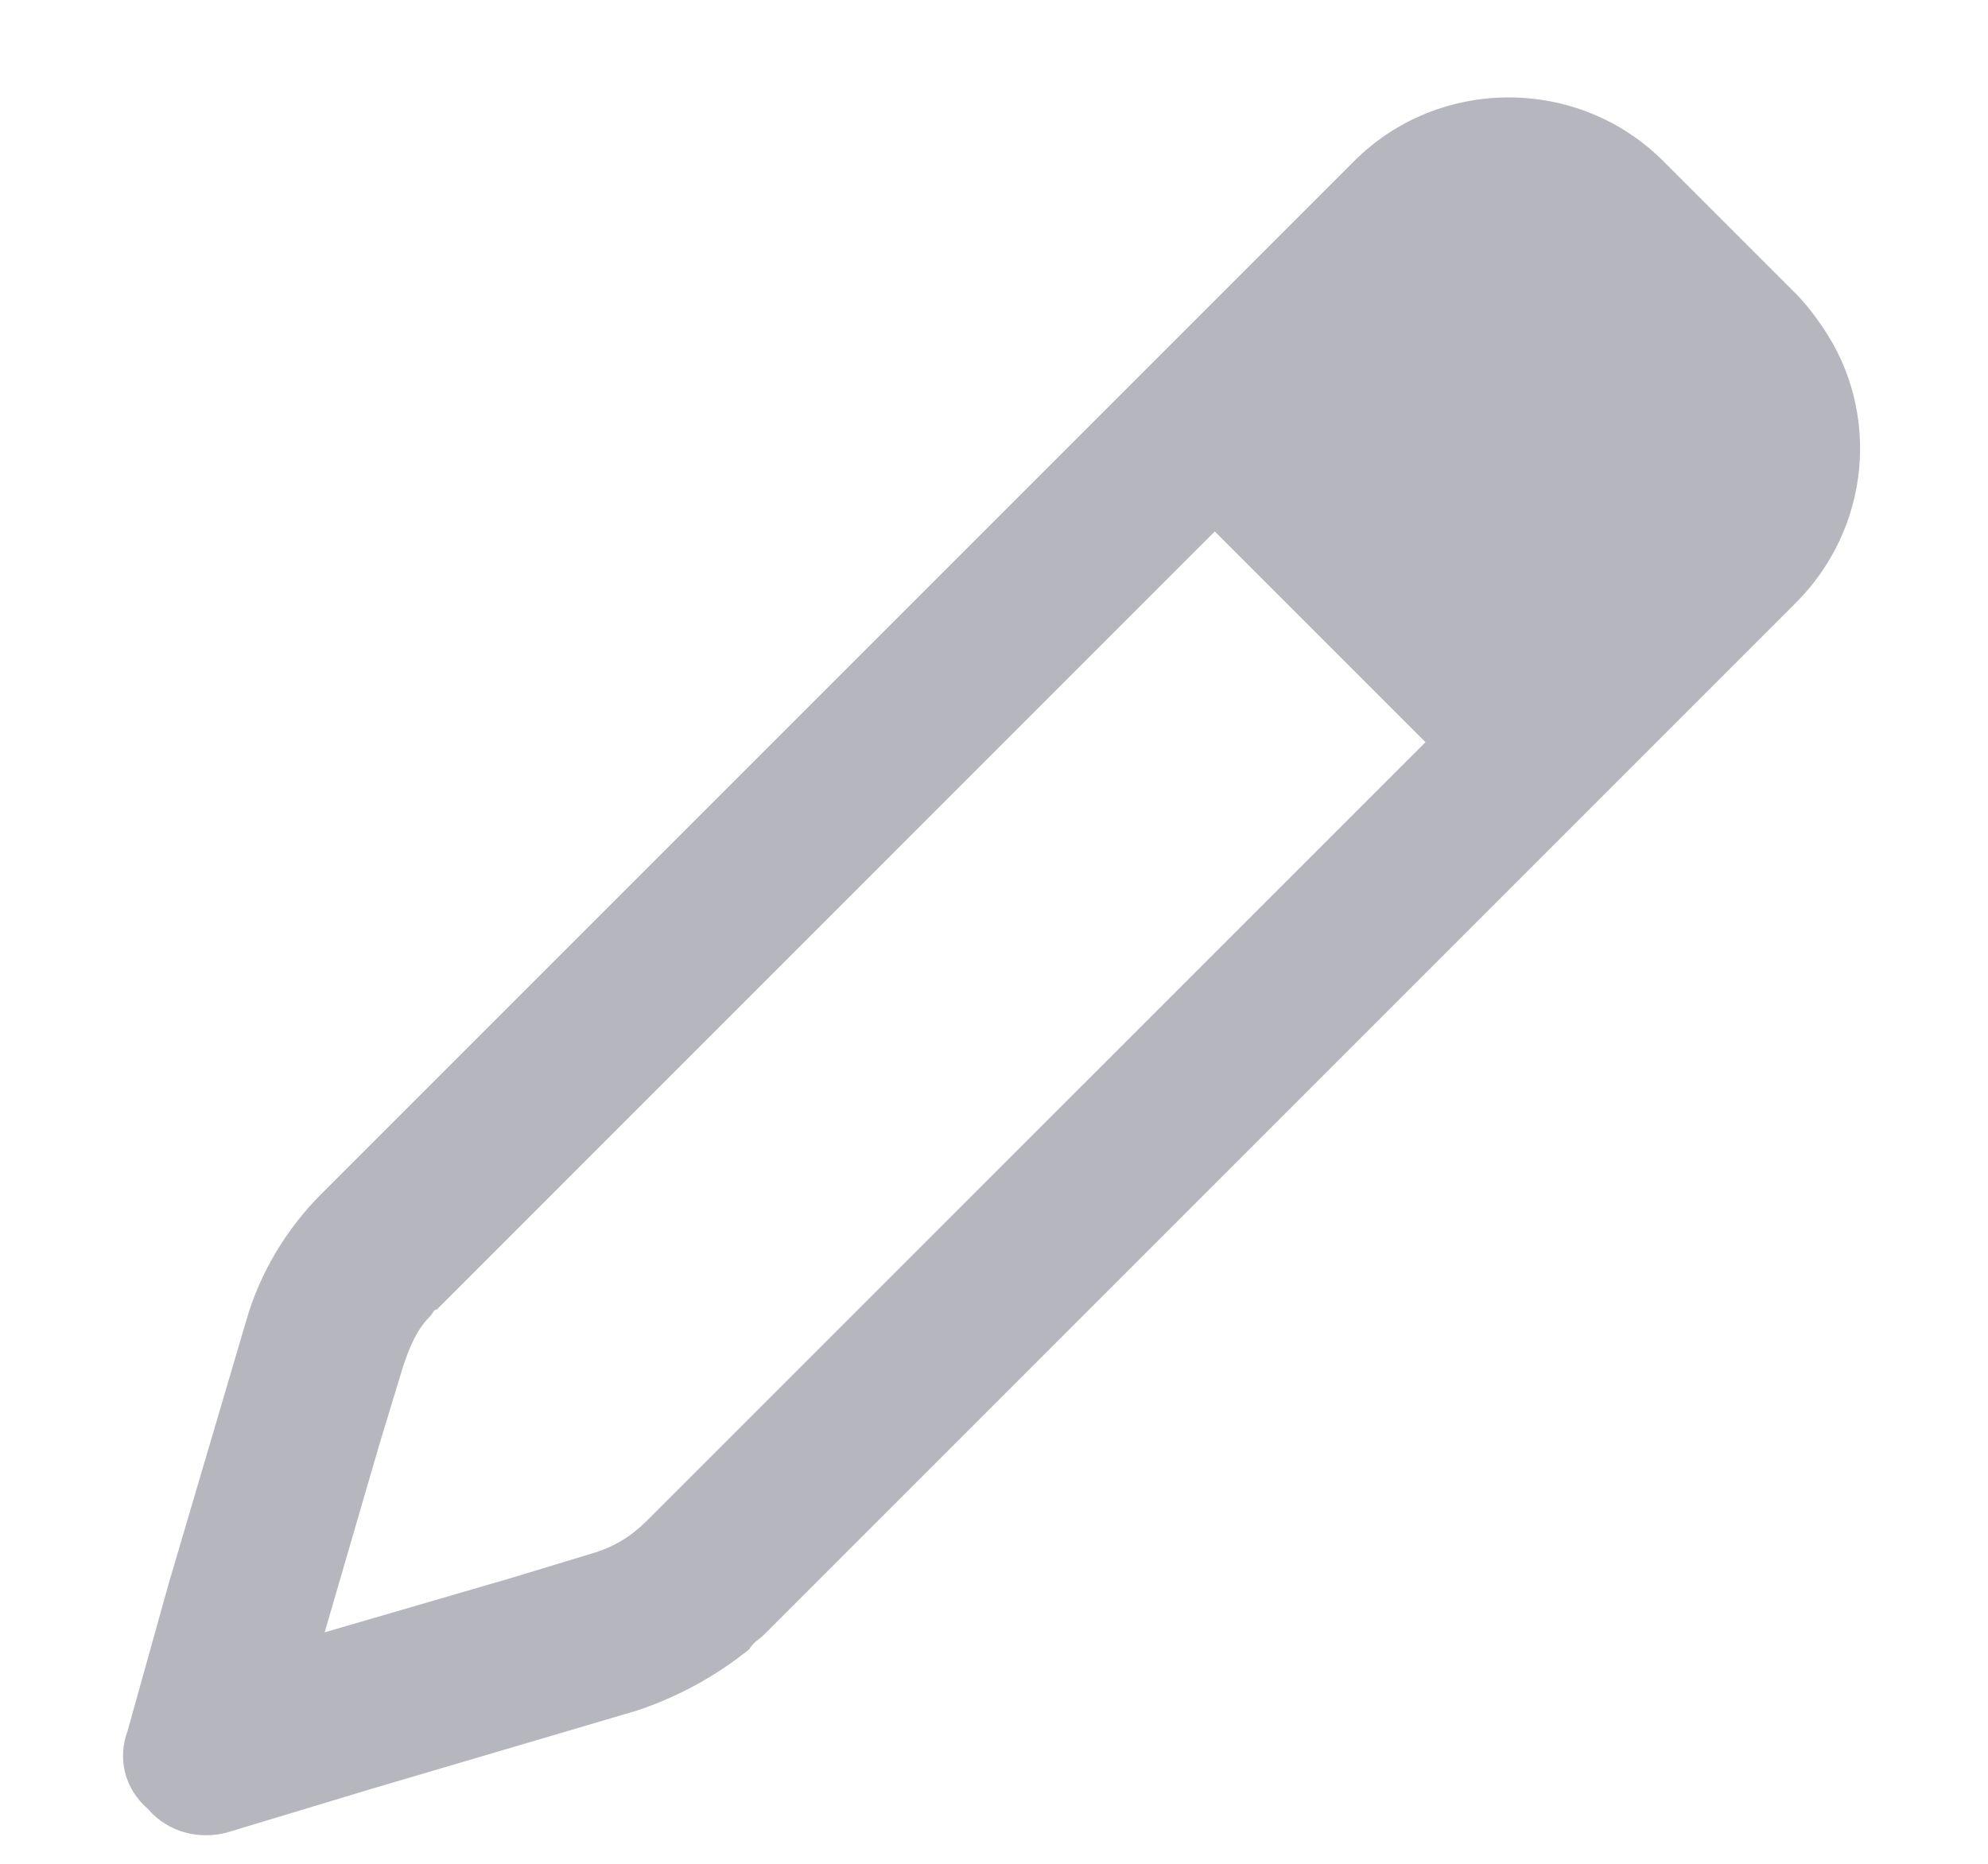 <svg width="16" height="15" viewBox="0 0 16 15" fill="none"
     xmlns="http://www.w3.org/2000/svg">
    <path
        d="M1.984 10.621C2.094 10.238 2.312 9.883 2.586 9.609L10.898 1.297C11.582 0.613 12.703 0.613 13.387 1.297L14.453 2.363C14.535 2.445 14.617 2.555 14.672 2.637C15.137 3.32 15.055 4.25 14.453 4.852L6.141 13.164C6.113 13.191 6.059 13.219 6.031 13.273C5.758 13.492 5.457 13.656 5.129 13.766L2.996 14.395L1.82 14.75C1.602 14.805 1.355 14.75 1.191 14.559C1 14.395 0.945 14.148 1.027 13.93L1.355 12.754L1.984 10.621ZM3.242 11.004L3.051 11.633L2.613 13.137L4.117 12.699L4.746 12.508C4.938 12.453 5.074 12.371 5.211 12.234L11.473 5.973L9.777 4.277L3.516 10.539C3.488 10.539 3.488 10.566 3.461 10.594C3.352 10.703 3.297 10.84 3.242 11.004Z"
        fill="#B6B6BE"
    ></path>
</svg>
